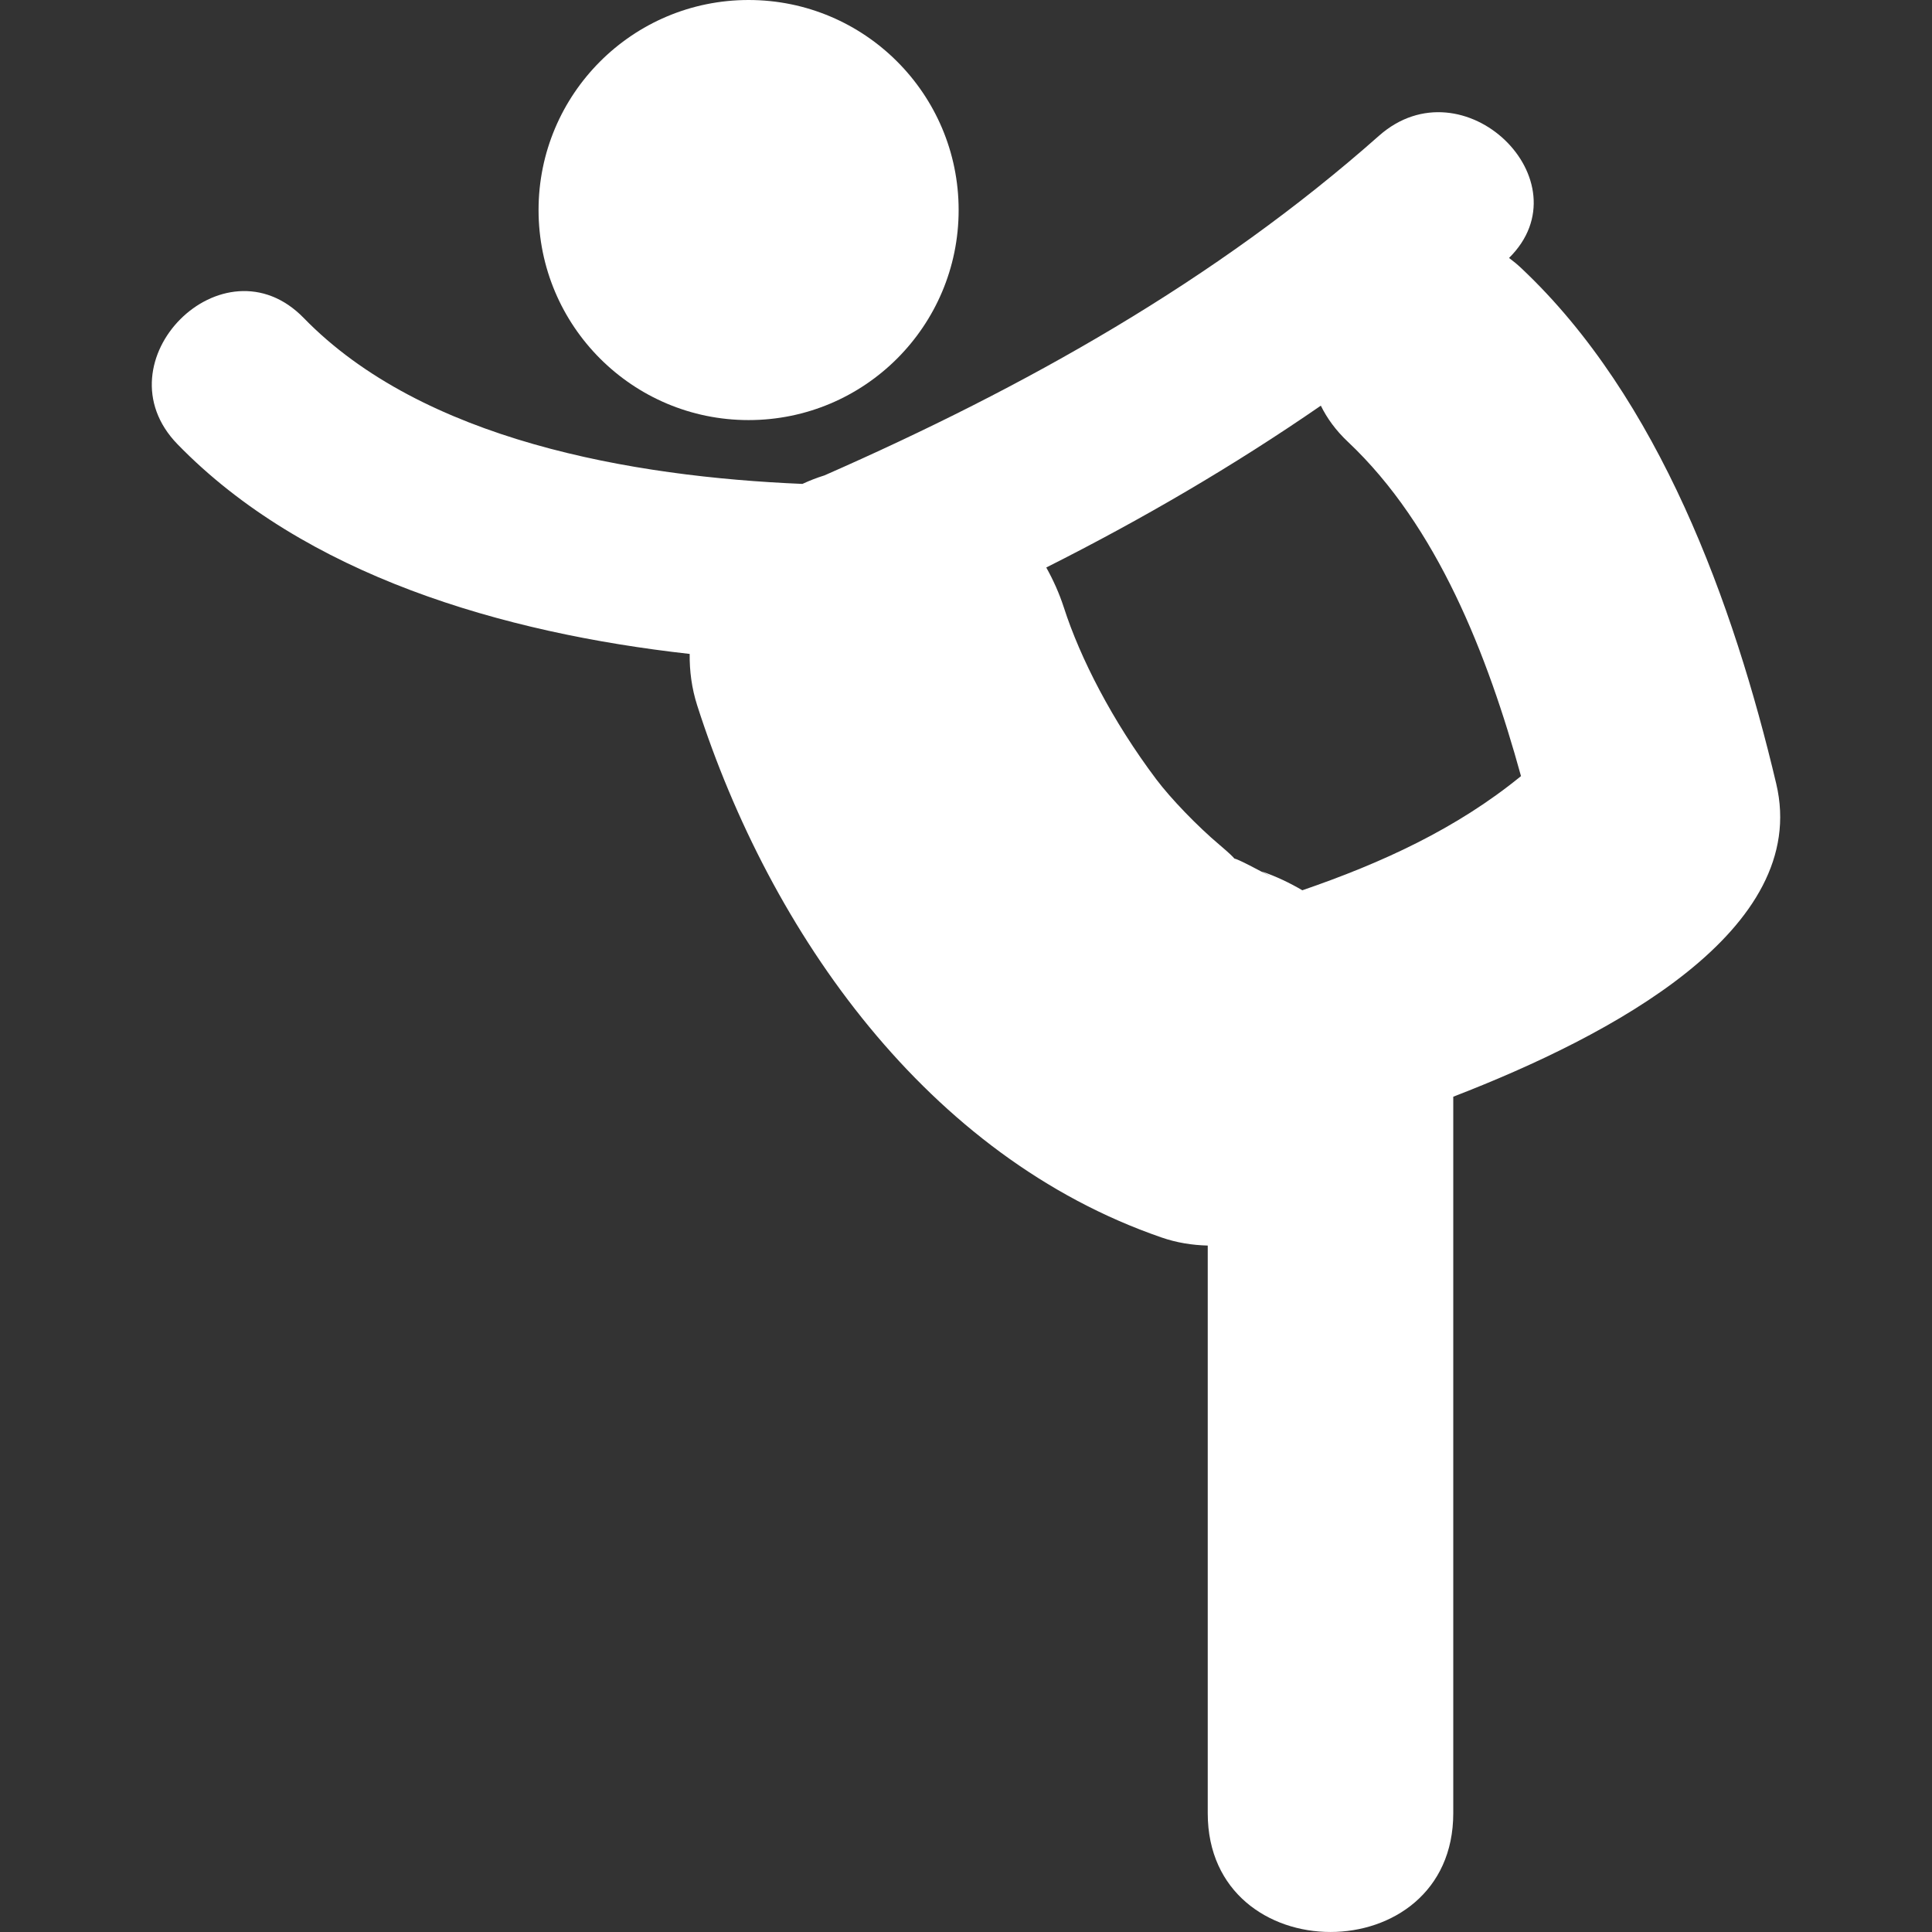 <svg width="512" height="512" viewBox="0 0 512 512" fill="none" xmlns="http://www.w3.org/2000/svg">
<rect x="0" y="0" width="512" height="512" fill="#333333" stroke="none"/>
<path d="M470.722 207.702C459.433 159.947 439.705 105.479 403.213 71.118C402.142 70.101 401.036 69.198 399.913 68.358C420.526 48.011 387.828 16.172 365.446 35.979C322 74.462 271.415 102.727 218.486 125.985C216.486 126.604 214.54 127.365 212.647 128.241C167.423 126.348 112.034 116.696 80.496 84.273C59.193 62.369 25.762 95.862 47.047 117.731C80.77 152.419 133.089 167.75 182.772 173.297C182.719 177.853 183.32 182.444 184.771 186.965C204.172 247.432 245.875 306.572 307.775 327.928C311.836 329.343 315.967 329.98 320.063 330.086C320.063 380.247 320.063 430.39 320.063 480.532C320.063 522.483 385.13 522.483 385.13 480.532C385.13 417.235 385.13 353.919 385.13 290.639C427.099 274.432 479.896 246.415 470.722 207.702ZM345.134 235.931C341.755 233.95 338.172 232.242 334.359 230.933C338.022 232.941 337.119 232.49 331.608 229.579C328.742 228.093 327.565 227.615 327.114 227.518C326.804 227.111 325.831 226.138 323.23 223.935C317.338 218.972 310.27 211.638 306.43 206.534C294.779 191.052 286.242 174.394 281.916 160.938C280.704 157.214 279.121 153.702 277.272 150.393C302.502 137.698 326.848 123.508 350.036 107.504C351.663 110.822 353.99 114.06 357.228 117.103C380.893 139.397 394.216 173.501 403.08 205.676C385.979 219.636 366.234 228.677 345.134 235.931Z" fill="white"/>
<path d="M198.386 111.326C229.128 111.326 254.049 86.405 254.049 55.663C254.049 24.921 229.128 0 198.386 0C167.644 0 142.723 24.921 142.723 55.663C142.723 86.405 167.644 111.326 198.386 111.326Z" fill="white"/>
</svg>
